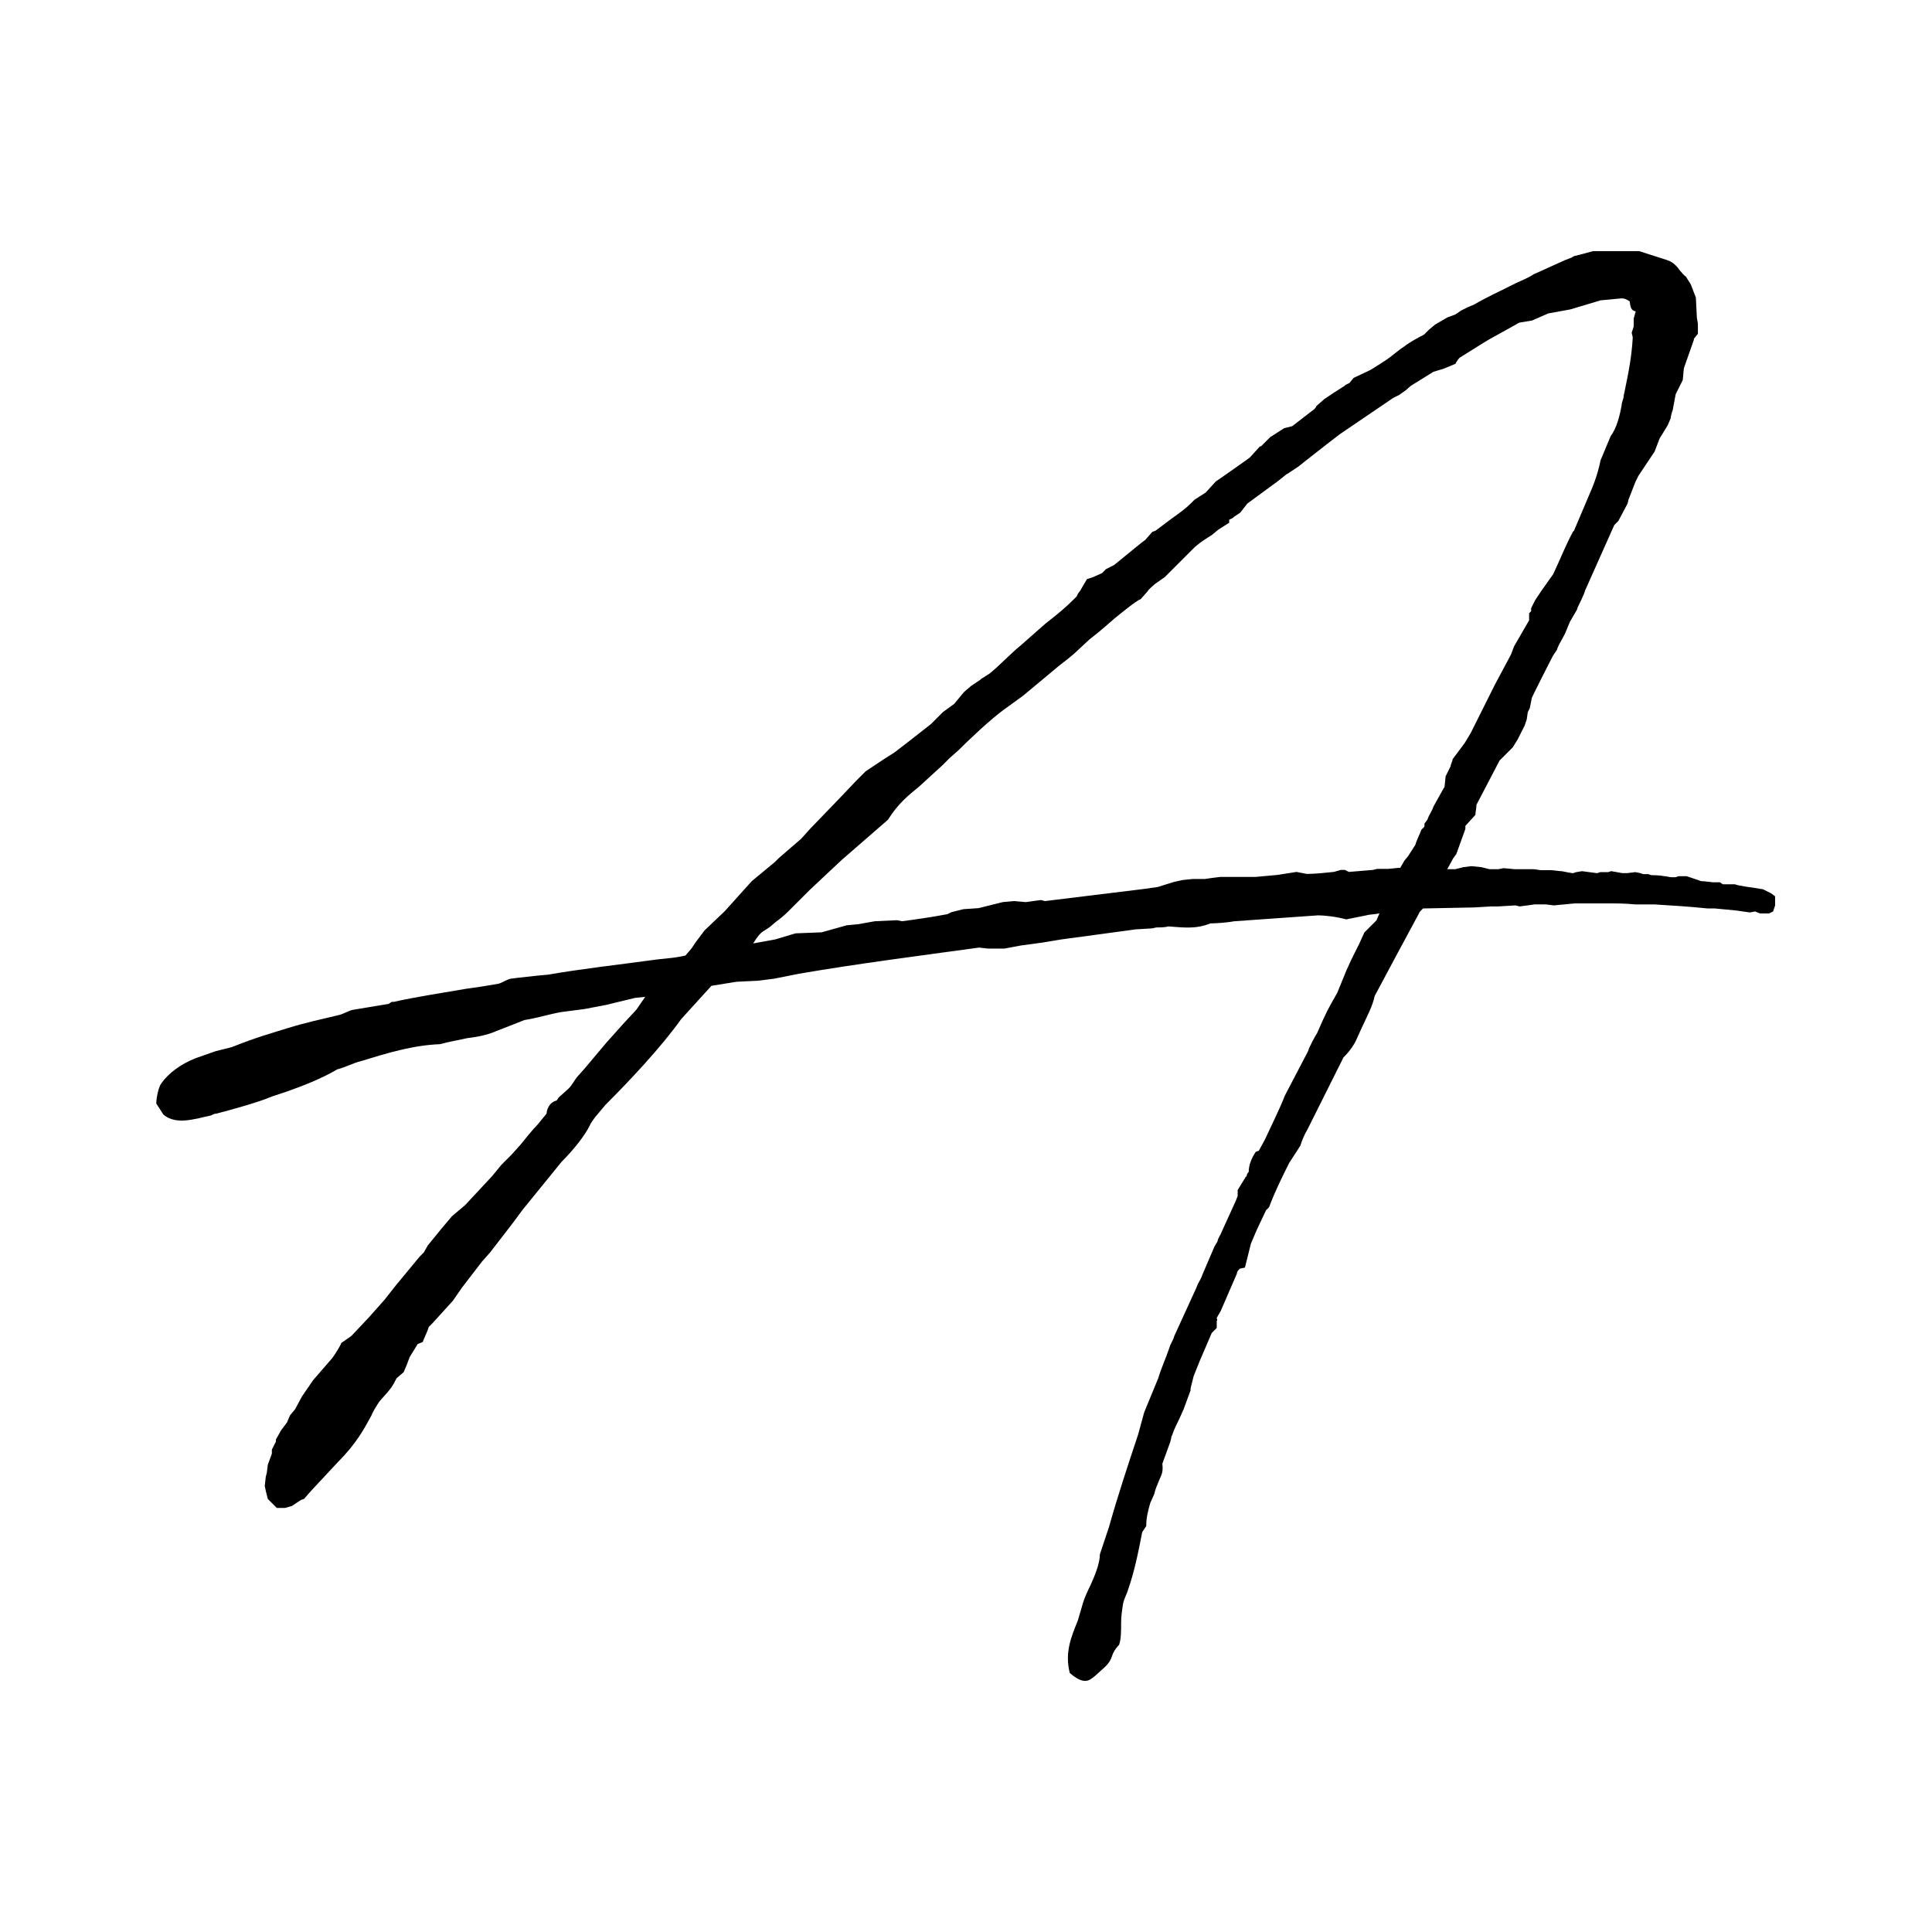 <?xml version="1.0" encoding="UTF-8"?>
<svg id="_レイヤー_2" data-name="レイヤー 2" xmlns="http://www.w3.org/2000/svg" viewBox="0 0 512 512">
  <defs>
    <style>
      .cls-1 {
        fill: #fff;
      }
    </style>
  </defs>
  <g id="_レイヤー_1-2" data-name="レイヤー 1">
    <g>
      <rect class="cls-1" width="512" height="512"/>
      <path d="M441.96,68.99c1.6.53,2.67,1.87,3.2,2.67.27.27,1.33,1.6,1.6,1.6l1.33,2.13,1.33,3.47.27,5.33.27,1.6v2.67l-1.07,1.33v.27c-2.4,6.93-2.67,7.46-2.67,7.73l-.27,2.93-1.87,3.73-.8,4.27c-.27.53-.53,1.87-.53,2.13l-.8,1.87-2.13,3.47-1.33,3.47-4.27,6.4-.8,1.6-1.87,4.8c0,.27-.27,1.07-.27,1.07l-2.4,4.53-1.07,1.07-7.73,17.33c-.27,1.07-1.6,3.73-1.87,4.27q-.27.53-.27.8l-1.87,3.2-1.33,3.2c-.8,1.6-1.87,3.2-2.13,4.27l-1.07,1.6c-5.6,10.93-5.6,11.2-5.6,11.2l-.53,2.67-.53,1.07-.27,1.87-.53,1.6-1.87,3.73-1.33,2.13-3.47,3.47-6.13,11.73c0,.8-.27,1.87-.27,2.67l-2.67,2.93v.8l-2.4,6.67-.8,1.07-1.6,2.93h2.13l2.13-.53,2.13-.27,2.67.27,2.13.53h2.4l1.33-.27,2.93.27h4.8c.8,0,1.6.27,2.4.27h2.4c.8,0,2.13.27,2.93.27,1.33.27,2.67.53,2.93.53l.8-.27,1.6-.27,4,.53.8-.27h2.13l.8-.27,2.93.53h1.33l2.13-.27,1.33.27.8.27h1.33l.8.27c.53,0,2.13,0,3.47.27.53,0,1.33.27,1.87.27h1.07l.8-.27h2.13l3.2,1.07c.53.27.8.27,1.33.27l2.4.27h1.87l.8.53h3.2c1.33.53,4.53.8,7.46,1.33l2.13,1.07,1.07.8v2.4l-.53,1.6-1.07.53h-2.4l-1.33-.53-1.33.27-3.73-.53-5.6-.53h-1.87c-5.07-.53-9.86-.8-14.13-1.07h-5.07c-2.67-.27-5.07-.27-7.2-.27h-8.8l-5.6.53-2.13-.27h-2.93l-1.87.27-2.13.27-1.07-.27-4.53.27h-1.87l-4.53.27-13.6.27c-.53.53-1.07,1.07-1.07,1.33l-5.6,10.4-6.13,11.46c-.53,2.67-2.13,5.6-3.47,8.53l-1.33,2.93c-.53,1.33-1.87,3.2-2.93,4.27l-.53.53-9.6,19.2c-.8,1.33-1.33,2.67-1.87,4.27l-2.93,4.53c-1.87,3.73-3.73,7.46-5.33,11.73l-.8.8-2.4,5.07-1.6,3.73-1.6,6.4-1.33.27c-.53.53-.8.8-.8,1.33l-4.27,9.86-1.07,1.87c.27.8,0,.8,0,.8v1.87l-1.33,1.33-3.2,7.46-1.6,4-.8,3.2v.53l-1.87,5.07-1.07,2.4c-.53,1.07-1.6,3.2-1.87,4.26l-.27.53c0,.53-.27,1.07-.27,1.33l-2.13,5.86c.27,2.4-.27,2.93-.8,4.27-.53,1.33-1.07,2.4-1.33,3.73l-1.07,2.4c-.53,1.87-1.07,3.73-1.07,6.13l-1.07,1.6c-1.07,5.6-2.13,10.66-3.73,15.2-.27,1.07-1.07,2.4-1.33,3.73-.27,1.6-.53,3.47-.53,5.07,0,2.4,0,4.27-.53,5.87-1.07,1.07-1.6,2.13-1.87,2.93-.27.8-.53,1.6-1.87,2.93l-2.67,2.4c-1.6,1.33-2.93,2.4-6.67-.8-1.33-5.33.27-9.33,2.13-13.86l1.33-4.53c.27-1.07,1.07-2.93,2.13-5.07,1.07-2.4,2.4-5.6,2.4-8l2.4-7.2c2.4-8.53,5.07-16.53,7.73-24.53l1.6-5.86,3.73-9.06c.8-2.67,2.13-5.6,2.93-8,.27-1.07,1.07-2.13,1.33-3.2l5.86-12.8c.53-1.6,1.07-1.87,1.6-3.47l3.2-7.47.8-1.33c0-.53.53-1.33.8-1.87l4-8.8.53-1.33v-1.6l2.13-3.47.27-.27q0-.53.53-1.07c0-1.87.8-3.73,1.87-5.33l.8-.27,1.6-2.93c1.6-3.47,4-8.27,5.33-11.73l6.13-11.73c.27-1.07,1.87-4,2.4-4.8,2.67-6.13,2.93-6.4,5.33-10.66l2.4-5.87,1.33-2.93,2.13-4.27,1.33-2.93,3.2-3.2.8-1.87c-1.07.27-2.67.27-3.47.53l-5.33,1.07c-2.93-.8-6.13-1.07-7.46-1.07l-22.66,1.6h.27c-1.33.27-4.53.53-6.13.53-4,1.6-7.2,1.07-11.2.8-.8.27-2.13.27-2.93.27-.53,0-1.07.27-1.6.27l-4.53.27h.27l-19.73,2.67-4.8.8-5.86.8-4.27.8h-4.27l-2.4-.27c-15.46,2.13-32.26,4.27-47.72,6.93l-6.67,1.33-4.27.53-5.6.27-6.67,1.07-8,8.8c-5.33,7.47-13.6,16.26-20,22.66l-2.93,3.47c.27-.27-1.07,1.33-1.33,2.13-1.33,2.67-4.27,6.4-7.47,9.6l-10.4,12.8c-2.67,3.73-5.07,6.67-8.53,11.2l-2.13,2.4-5.33,6.93-2.4,3.47-5.33,5.87-1.07,1.07c-.27,1.07-1.33,3.2-1.6,4l-1.33.53-2.13,3.47-.8,2.13-.8,1.87-1.87,1.6c-1.33,2.67-1.6,2.67-2.4,3.73l-2.13,2.4c-.53.8-1.6,2.4-2.13,3.73-1.87,3.47-4,7.46-8.8,12.26l-7.2,7.73-1.87,2.13-.8.27-2.4,1.6-1.87.53h-2.13l-2.4-2.4-.53-2.13-.27-1.33.27-2.4.27-1.07.27-2.13,1.07-2.93v-1.07l1.07-2.13v-.53l1.33-2.4,1.6-2.13.8-1.87,1.33-1.6,1.87-3.47,2.93-4.27,5.07-5.86c.8-1.07,2.13-3.2,2.4-4l2.67-1.87,4.53-4.8,4.27-4.8,2.93-3.73,6.4-7.73,1.07-1.07,1.07-1.87,3.47-4.27,2.93-3.47,3.47-2.93,3.73-4,3.47-3.73,2.4-2.93,2.67-2.67,2.4-2.67c1.07-1.33,3.2-4,4.53-5.33l2.4-2.93c0-.8.53-2.93,2.67-3.47l.53-.8,2.67-2.4c.8-.8,1.33-1.87,2.13-2.93l2.13-2.4,5.6-6.66,4.53-5.07,3.47-3.73,2.4-3.47-2.67.27-7.73,1.87-5.6,1.07-6.13.8c-3.2.53-6.4,1.6-9.86,2.13l-7.47,2.93c-2.4,1.07-5.33,1.6-7.73,1.87-2.13.53-4.27.8-7.2,1.6-7.2.27-14.13,2.4-21.06,4.53-2.13.53-4,1.6-6.13,2.13-4.53,2.67-9.6,4.53-13.33,5.87l-4,1.33c-3.73,1.6-10.66,3.47-14.66,4.53-.53,0-1.07.27-1.6.53-4,.8-9.07,2.67-12.53-.27l-1.87-2.93c0-1.33.53-4.27,1.33-5.33,1.87-2.67,5.07-5.07,9.06-6.66l5.33-1.87,4.27-1.07c6.67-2.67,10.66-3.73,14.93-5.07,4.27-1.33,9.07-2.4,13.6-3.47,1.07-.27,2.4-1.07,3.47-1.33l9.6-1.6.8-.53h.53c5.87-1.33,13.06-2.4,19.2-3.47l3.73-.53,4.8-.8c1.07-.27,2.13-1.07,3.2-1.33l2.13-.27,4.8-.53,2.93-.27c9.33-1.6,18.93-2.67,26.66-3.73,3.47-.53,5.6-.53,8.53-1.07l1.33-.27,1.6-1.87,1.07-1.6,2.4-3.2,5.33-5.07,7.2-8,6.13-5.07,1.07-1.07,5.87-5.07,2.4-2.67,7.2-7.46,5.07-5.33,2.4-2.4,4.8-3.2,2.93-1.87,3.47-2.67,6.13-4.8,3.2-3.2,2.93-2.13,2.67-3.2,1.87-1.6,2.4-1.6.27-.27,2.13-1.33c2.67-2.13,5.6-5.33,8.27-7.47l4.53-4,2.13-1.87c3.47-2.67,5.6-4.53,7.46-6.4l.8-.8c0-.27.53-1.07.8-1.33l1.87-3.2,1.6-.53,2.4-1.07,1.07-1.07,2.13-1.07,7.2-5.87,1.07-.8,1.87-2.13.8-.27,4.26-3.2c1.87-1.33,3.73-2.67,5.07-4l1.07-1.07,2.93-1.87,2.67-2.93,3.47-2.4,4.53-3.2,1.07-.8,2.66-2.93h.27l2.4-2.4,3.73-2.4,2.13-.53,5.87-4.53s.53-.53.53-.8l2.13-1.87,2.4-1.6,2.93-1.87.27-.27,1.07-.53,1.07-1.33,4.53-2.13c1.6-1.07,4-2.4,5.6-3.73l2.4-1.87.8-.53c1.33-1.07,3.73-2.4,5.33-3.2l1.33-1.33,1.6-1.33,3.2-1.87,2.13-.8,1.6-1.07,1.6-.8,1.87-.8c2.67-1.6,6.67-3.47,9.33-4.8l1.6-.8c4.8-2.13,4.27-2.13,4.8-2.4l5.33-2.4,2.93-1.33c.8-.27,2.13-.8,2.4-1.07l2.13-.53,2.93-.8h12.26l7.46,2.4ZM295.06,164.17l-3.73,3.2-2.67,2.13-4,3.73-1.6,1.33-2.4,1.87-4.8,4-4.8,4-4.8,3.47c-3.73,2.67-9.6,8.26-12.26,10.93l-2.4,2.13-1.87,1.87-6.13,5.6c-2.93,2.4-5.6,4.53-8.27,8.8l-12.26,10.66-8.53,8-5.6,5.6c-1.33,1.33-2.4,2.13-3.47,2.93-3.47,3.2-3.2,1.33-5.87,5.6l5.87-1.07,5.33-1.6,6.93-.27,6.67-1.87,2.93-.27,4.53-.8,5.87-.27,1.33.27c4-.53,7.73-1.07,12-1.87l1.07-.53,3.2-.8,4-.27,6.4-1.6,2.93-.27,3.2.27,1.87-.27,2.13-.27,1.07.27,26.13-3.2,3.73-.53,4.27-1.33,2.4-.53,2.67-.27h3.2l1.87-.27,2.13-.27h9.33l5.87-.53,5.07-.8,2.67.53c2.13,0,4.8-.27,7.2-.53l1.87-.53h1.07l1.07.53,6.4-.53,1.07-.27h2.93l2.67-.27h.53l1.07-1.87,1.07-1.33,1.87-2.93c.27-1.07,1.33-3.2,1.6-4l.8-.8v-.8l.8-1.07c.53-1.6,1.07-1.87,1.6-3.47l2.67-4.8s.27-.27.27-.53l.27-2.67,1.33-2.67c0-.53.53-1.33.53-1.87l3.2-4.27,1.6-2.67,6.4-12.8,4.27-8,.8-2.13,4-6.93v-1.87l.53-.53v-.8l1.07-2.13,1.6-2.4,3.2-4.53c1.87-4,3.47-8,5.07-10.93,0-.27.53-.53.53-.8l3.73-8.8c1.07-2.4,2.4-5.6,3.2-9.6l2.67-6.4c1.6-2.13,2.4-5.33,2.93-8.27,0-.8.53-1.6.53-2.4,0-.27.27-1.07.27-1.33,1.07-5.07,1.87-9.33,2.13-14.13,0-.27-.27-1.07-.27-1.33l.53-1.6v-2.13l.53-1.87c-.8-.27-1.33-.27-1.6-2.67-.8-.53-1.33-.8-2.13-.8l-5.6.53-8,2.4-5.87,1.07-4.26,1.87-3.2.53c-.27,0-1.07.53-1.07.53l-7.2,4-1.33.8-6.4,4c-.27.27-1.07,1.33-1.07,1.6l-3.2,1.33-2.67.8-5.6,3.47c-.53.27-1.6,1.33-1.6,1.33l-1.87,1.33-1.6.8-14.13,9.6-3.47,2.67-6.13,4.8-1.33,1.07-3.2,2.13.27-.27-2.67,2.13-8,5.87-1.87,2.4-1.6,1.07c-.53.53-.8.53-1.33.8v.8l-2.93,1.87-1.6,1.33s-2.13,1.33-3.2,2.13l-1.33,1.07-8,8-2.67,1.87c-.53.53-1.6,1.33-1.87,1.87l-1.87,2.13c-1.07.27-5.87,4.27-7.2,5.33Z"/>
    </g>
  </g>
</svg>